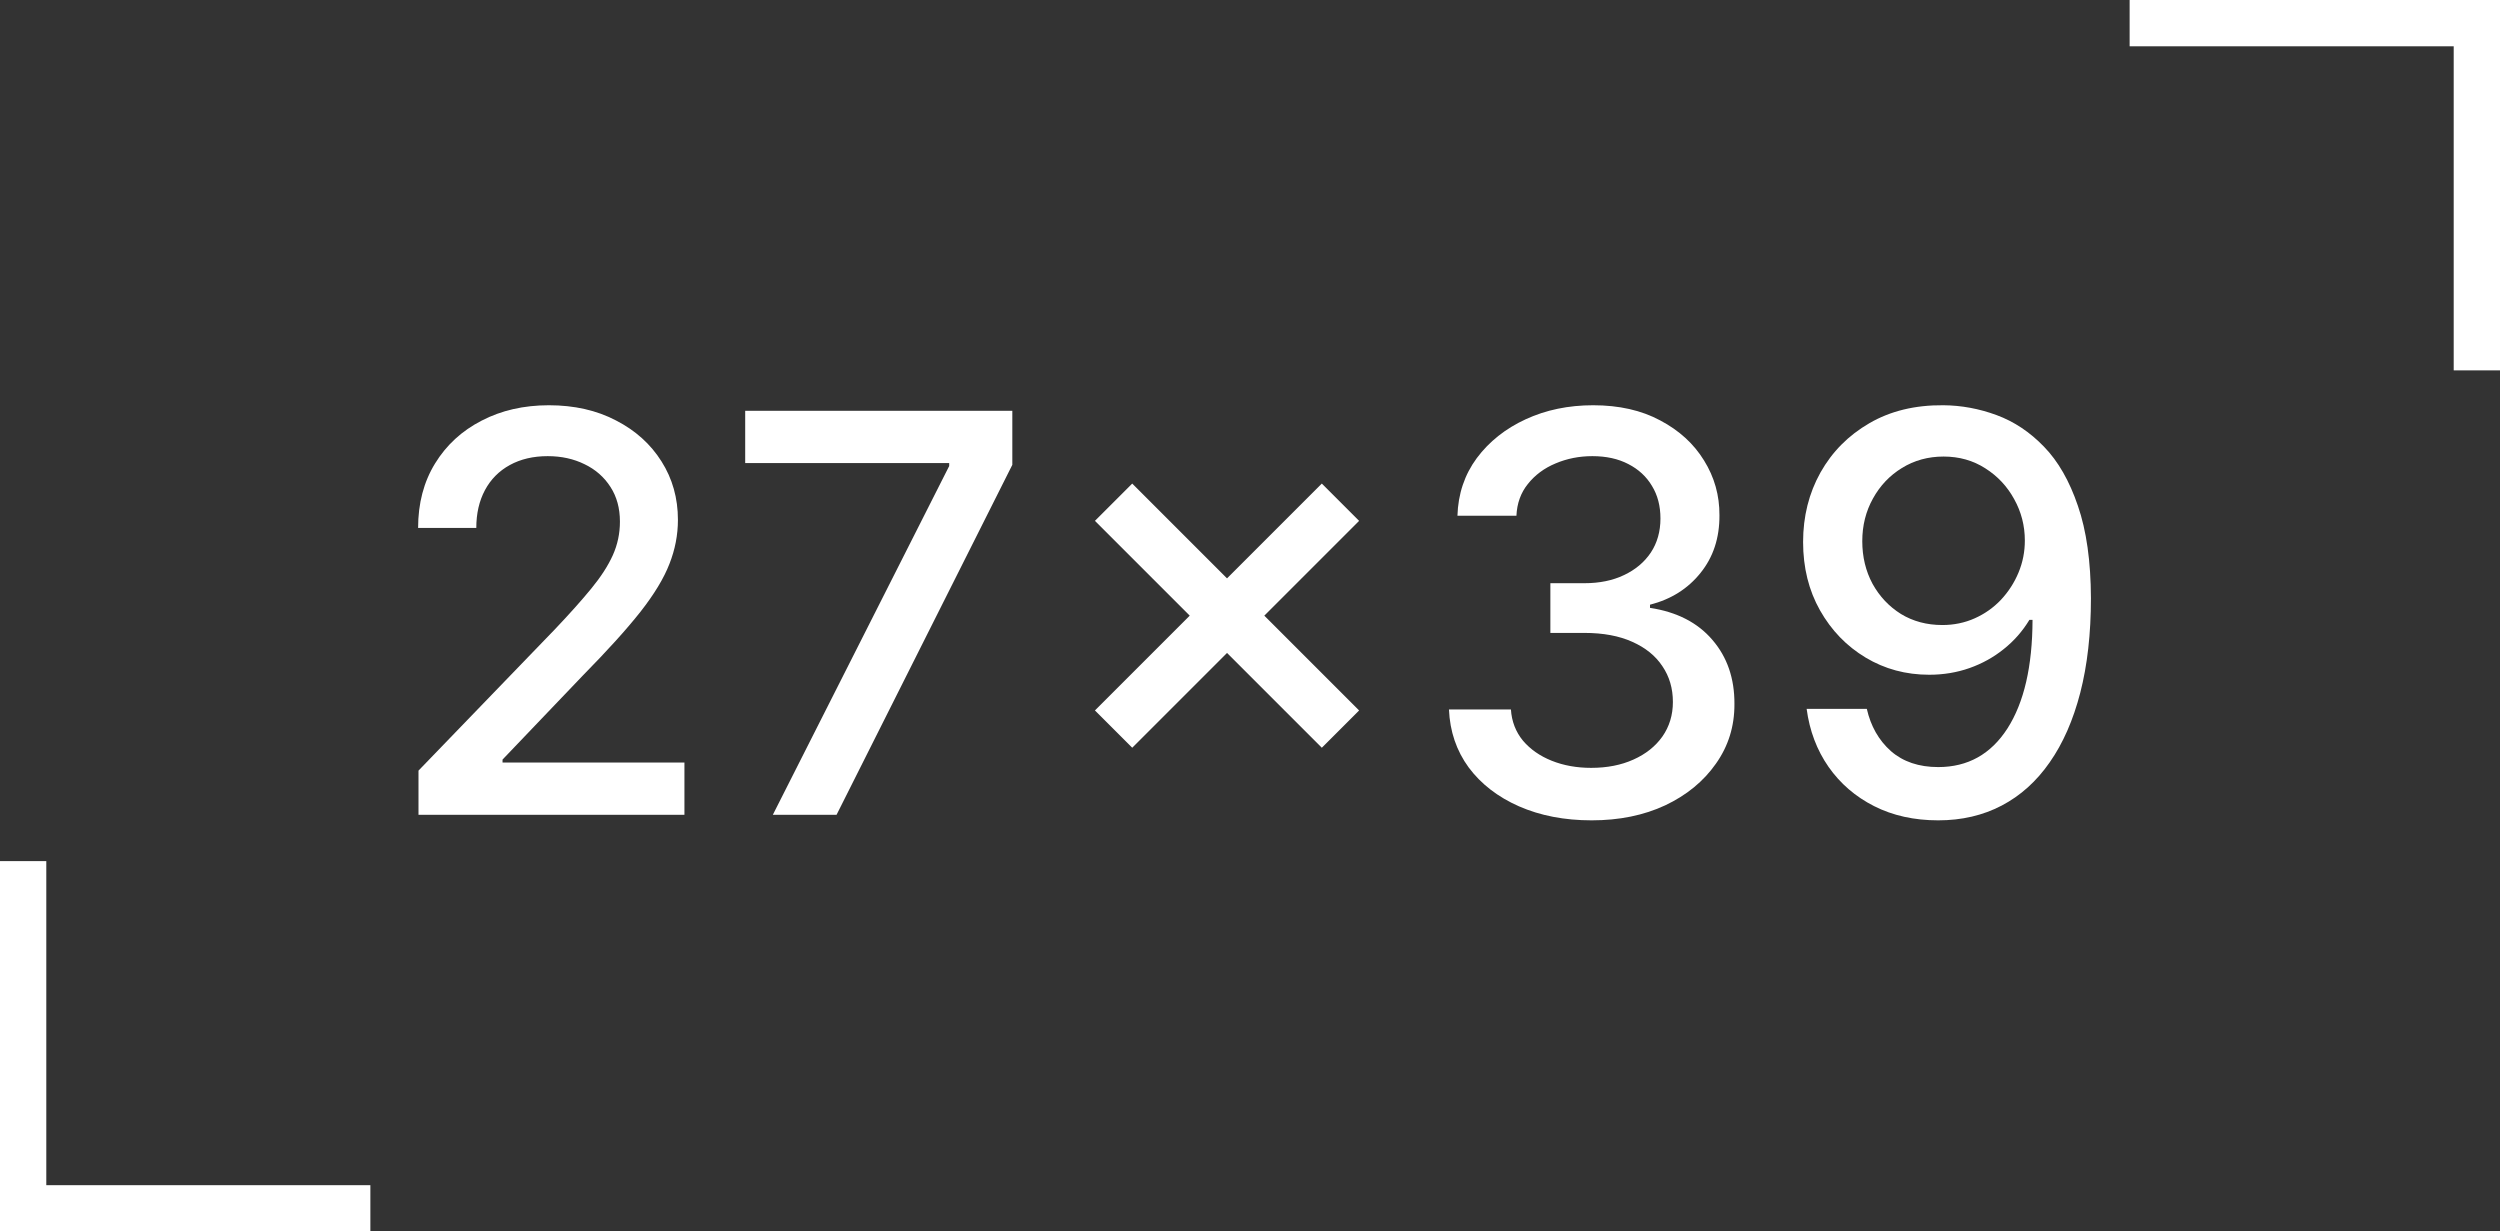 <svg width="270" height="133" viewBox="0 0 270 133" fill="none" xmlns="http://www.w3.org/2000/svg">
<rect x="0" y="0" width="270" height="133" fill="#333333" stroke="none"/>
<path d="M270 0H230V5H265V40H270V0Z" fill="white"/>
<path d="M0 133H40V128H5V93H0V133Z" fill="white"/>
<path d="M45.197 88V83.227L59.963 67.929C61.54 66.267 62.84 64.811 63.862 63.561C64.899 62.297 65.673 61.097 66.185 59.96C66.696 58.824 66.952 57.617 66.952 56.338C66.952 54.889 66.611 53.639 65.929 52.588C65.247 51.523 64.317 50.706 63.138 50.138C61.959 49.555 60.631 49.264 59.153 49.264C57.591 49.264 56.227 49.584 55.062 50.223C53.898 50.862 53.003 51.764 52.378 52.929C51.753 54.094 51.44 55.457 51.44 57.02H45.155C45.155 54.364 45.766 52.041 46.987 50.053C48.209 48.064 49.885 46.523 52.016 45.429C54.146 44.321 56.568 43.767 59.281 43.767C62.023 43.767 64.438 44.314 66.526 45.408C68.628 46.487 70.269 47.965 71.447 49.84C72.626 51.7 73.216 53.803 73.216 56.146C73.216 57.766 72.91 59.349 72.3 60.898C71.703 62.446 70.659 64.172 69.168 66.075C67.676 67.965 65.602 70.258 62.946 72.957L54.274 82.034V82.354H73.919V88H45.197Z" fill="white"/>
<path d="M83.465 88L102.513 50.33V50.01H80.481V44.364H109.331V50.202L90.347 88H83.465Z" fill="white"/>
<path d="M142.756 80.756L118.253 56.253L122.28 52.226L146.783 76.729L142.756 80.756ZM122.28 80.756L118.253 76.729L142.756 52.226L146.783 56.253L122.28 80.756Z" fill="white"/>
<path d="M171.893 88.597C168.967 88.597 166.353 88.092 164.052 87.084C161.765 86.075 159.954 84.676 158.619 82.886C157.298 81.082 156.588 78.994 156.488 76.622H163.179C163.264 77.915 163.697 79.037 164.478 79.989C165.274 80.926 166.311 81.651 167.589 82.162C168.868 82.673 170.288 82.929 171.85 82.929C173.569 82.929 175.089 82.631 176.41 82.034C177.745 81.438 178.789 80.606 179.542 79.541C180.295 78.462 180.672 77.219 180.672 75.812C180.672 74.349 180.295 73.064 179.542 71.956C178.804 70.834 177.717 69.953 176.282 69.314C174.862 68.675 173.143 68.355 171.126 68.355H167.44V62.986H171.126C172.745 62.986 174.166 62.695 175.387 62.112C176.623 61.53 177.589 60.72 178.285 59.683C178.981 58.632 179.329 57.403 179.329 55.997C179.329 54.648 179.024 53.476 178.413 52.481C177.816 51.473 176.964 50.685 175.856 50.117C174.762 49.548 173.47 49.264 171.978 49.264C170.558 49.264 169.23 49.527 167.994 50.053C166.772 50.564 165.778 51.303 165.011 52.269C164.244 53.22 163.832 54.364 163.775 55.699H157.404C157.476 53.341 158.172 51.267 159.493 49.477C160.828 47.688 162.589 46.288 164.777 45.28C166.964 44.271 169.393 43.767 172.064 43.767C174.862 43.767 177.277 44.314 179.308 45.408C181.353 46.487 182.93 47.929 184.038 49.733C185.16 51.537 185.714 53.511 185.7 55.656C185.714 58.099 185.032 60.173 183.654 61.878C182.291 63.582 180.473 64.726 178.2 65.308V65.649C181.098 66.09 183.342 67.24 184.933 69.101C186.538 70.962 187.333 73.27 187.319 76.026C187.333 78.426 186.666 80.578 185.316 82.481C183.981 84.385 182.156 85.883 179.841 86.977C177.525 88.057 174.876 88.597 171.893 88.597Z" fill="white"/>
<path d="M209.883 43.767C211.829 43.781 213.747 44.136 215.636 44.832C217.525 45.528 219.23 46.665 220.75 48.242C222.284 49.818 223.505 51.949 224.414 54.633C225.338 57.304 225.806 60.628 225.821 64.605C225.821 68.426 225.437 71.828 224.67 74.811C223.903 77.78 222.802 80.287 221.368 82.332C219.947 84.378 218.221 85.933 216.19 86.999C214.159 88.064 211.872 88.597 209.329 88.597C206.73 88.597 204.422 88.085 202.404 87.062C200.387 86.04 198.747 84.626 197.483 82.822C196.218 81.004 195.43 78.916 195.118 76.558H201.616C202.042 78.433 202.909 79.953 204.216 81.118C205.537 82.269 207.241 82.844 209.329 82.844C212.525 82.844 215.018 81.452 216.808 78.668C218.598 75.869 219.5 71.963 219.514 66.949H219.173C218.434 68.17 217.511 69.222 216.403 70.102C215.309 70.983 214.081 71.665 212.717 72.148C211.353 72.631 209.897 72.872 208.349 72.872C205.835 72.872 203.548 72.254 201.488 71.019C199.429 69.783 197.788 68.085 196.566 65.926C195.345 63.767 194.734 61.303 194.734 58.533C194.734 55.777 195.359 53.277 196.609 51.033C197.873 48.788 199.635 47.013 201.893 45.706C204.166 44.385 206.829 43.739 209.883 43.767ZM209.904 49.307C208.243 49.307 206.744 49.719 205.409 50.543C204.088 51.352 203.044 52.453 202.277 53.845C201.51 55.223 201.126 56.757 201.126 58.447C201.126 60.138 201.495 61.672 202.234 63.05C202.987 64.413 204.01 65.5 205.302 66.31C206.609 67.105 208.101 67.503 209.777 67.503C211.027 67.503 212.191 67.261 213.271 66.778C214.35 66.296 215.295 65.628 216.105 64.776C216.914 63.909 217.547 62.929 218.001 61.835C218.456 60.742 218.683 59.591 218.683 58.383C218.683 56.778 218.299 55.287 217.532 53.909C216.779 52.531 215.743 51.423 214.422 50.585C213.1 49.733 211.595 49.307 209.904 49.307Z" fill="white"/>
</svg>
